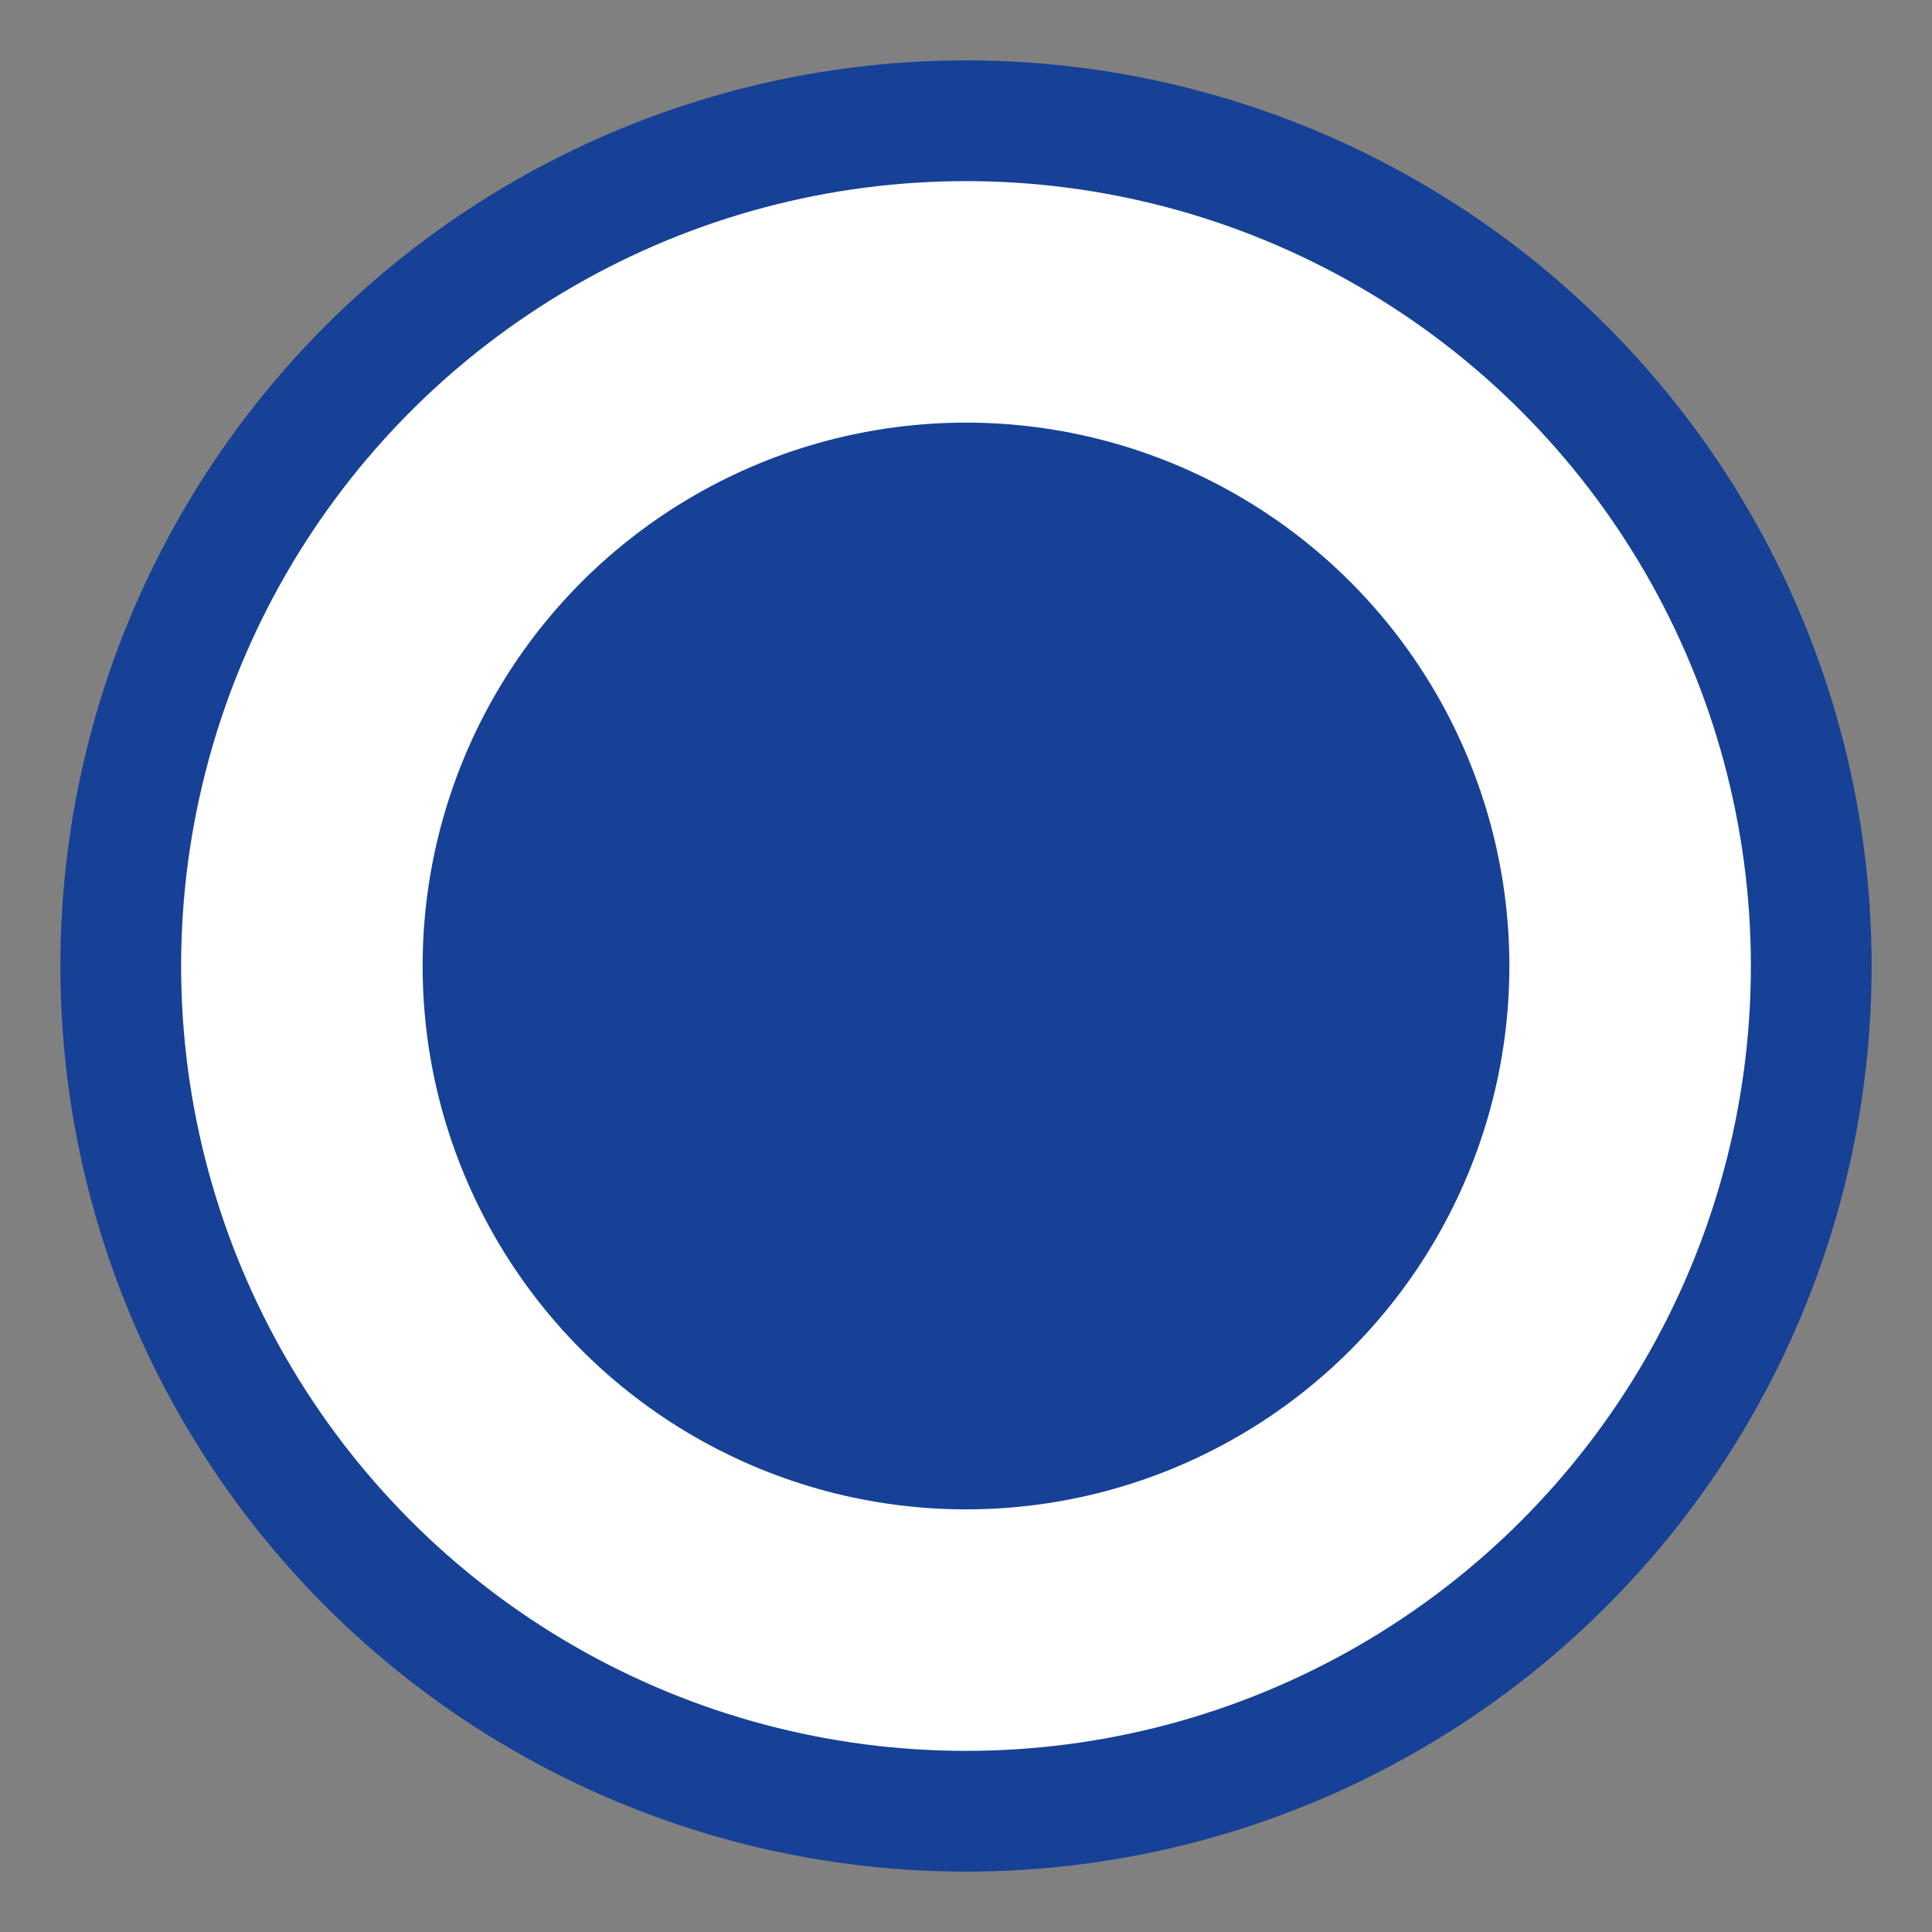 <svg width="16" height="16" viewBox="0 0 16 16" style="cursor: pointer; margin-right: 0.33em; vertical-align: text-bottom;" xmlns="http://www.w3.org/2000/svg">
    <rect x="0" y="0" width="16" height="16" fill="#808080" stroke="none"/>
    <circle cx="8" cy="8" r="7" stroke="#164196" stroke-width="1" fill="#fff"></circle><circle cx="8" cy="8" r="4" stroke="#164196" fill="#164196"></circle>
</svg>
